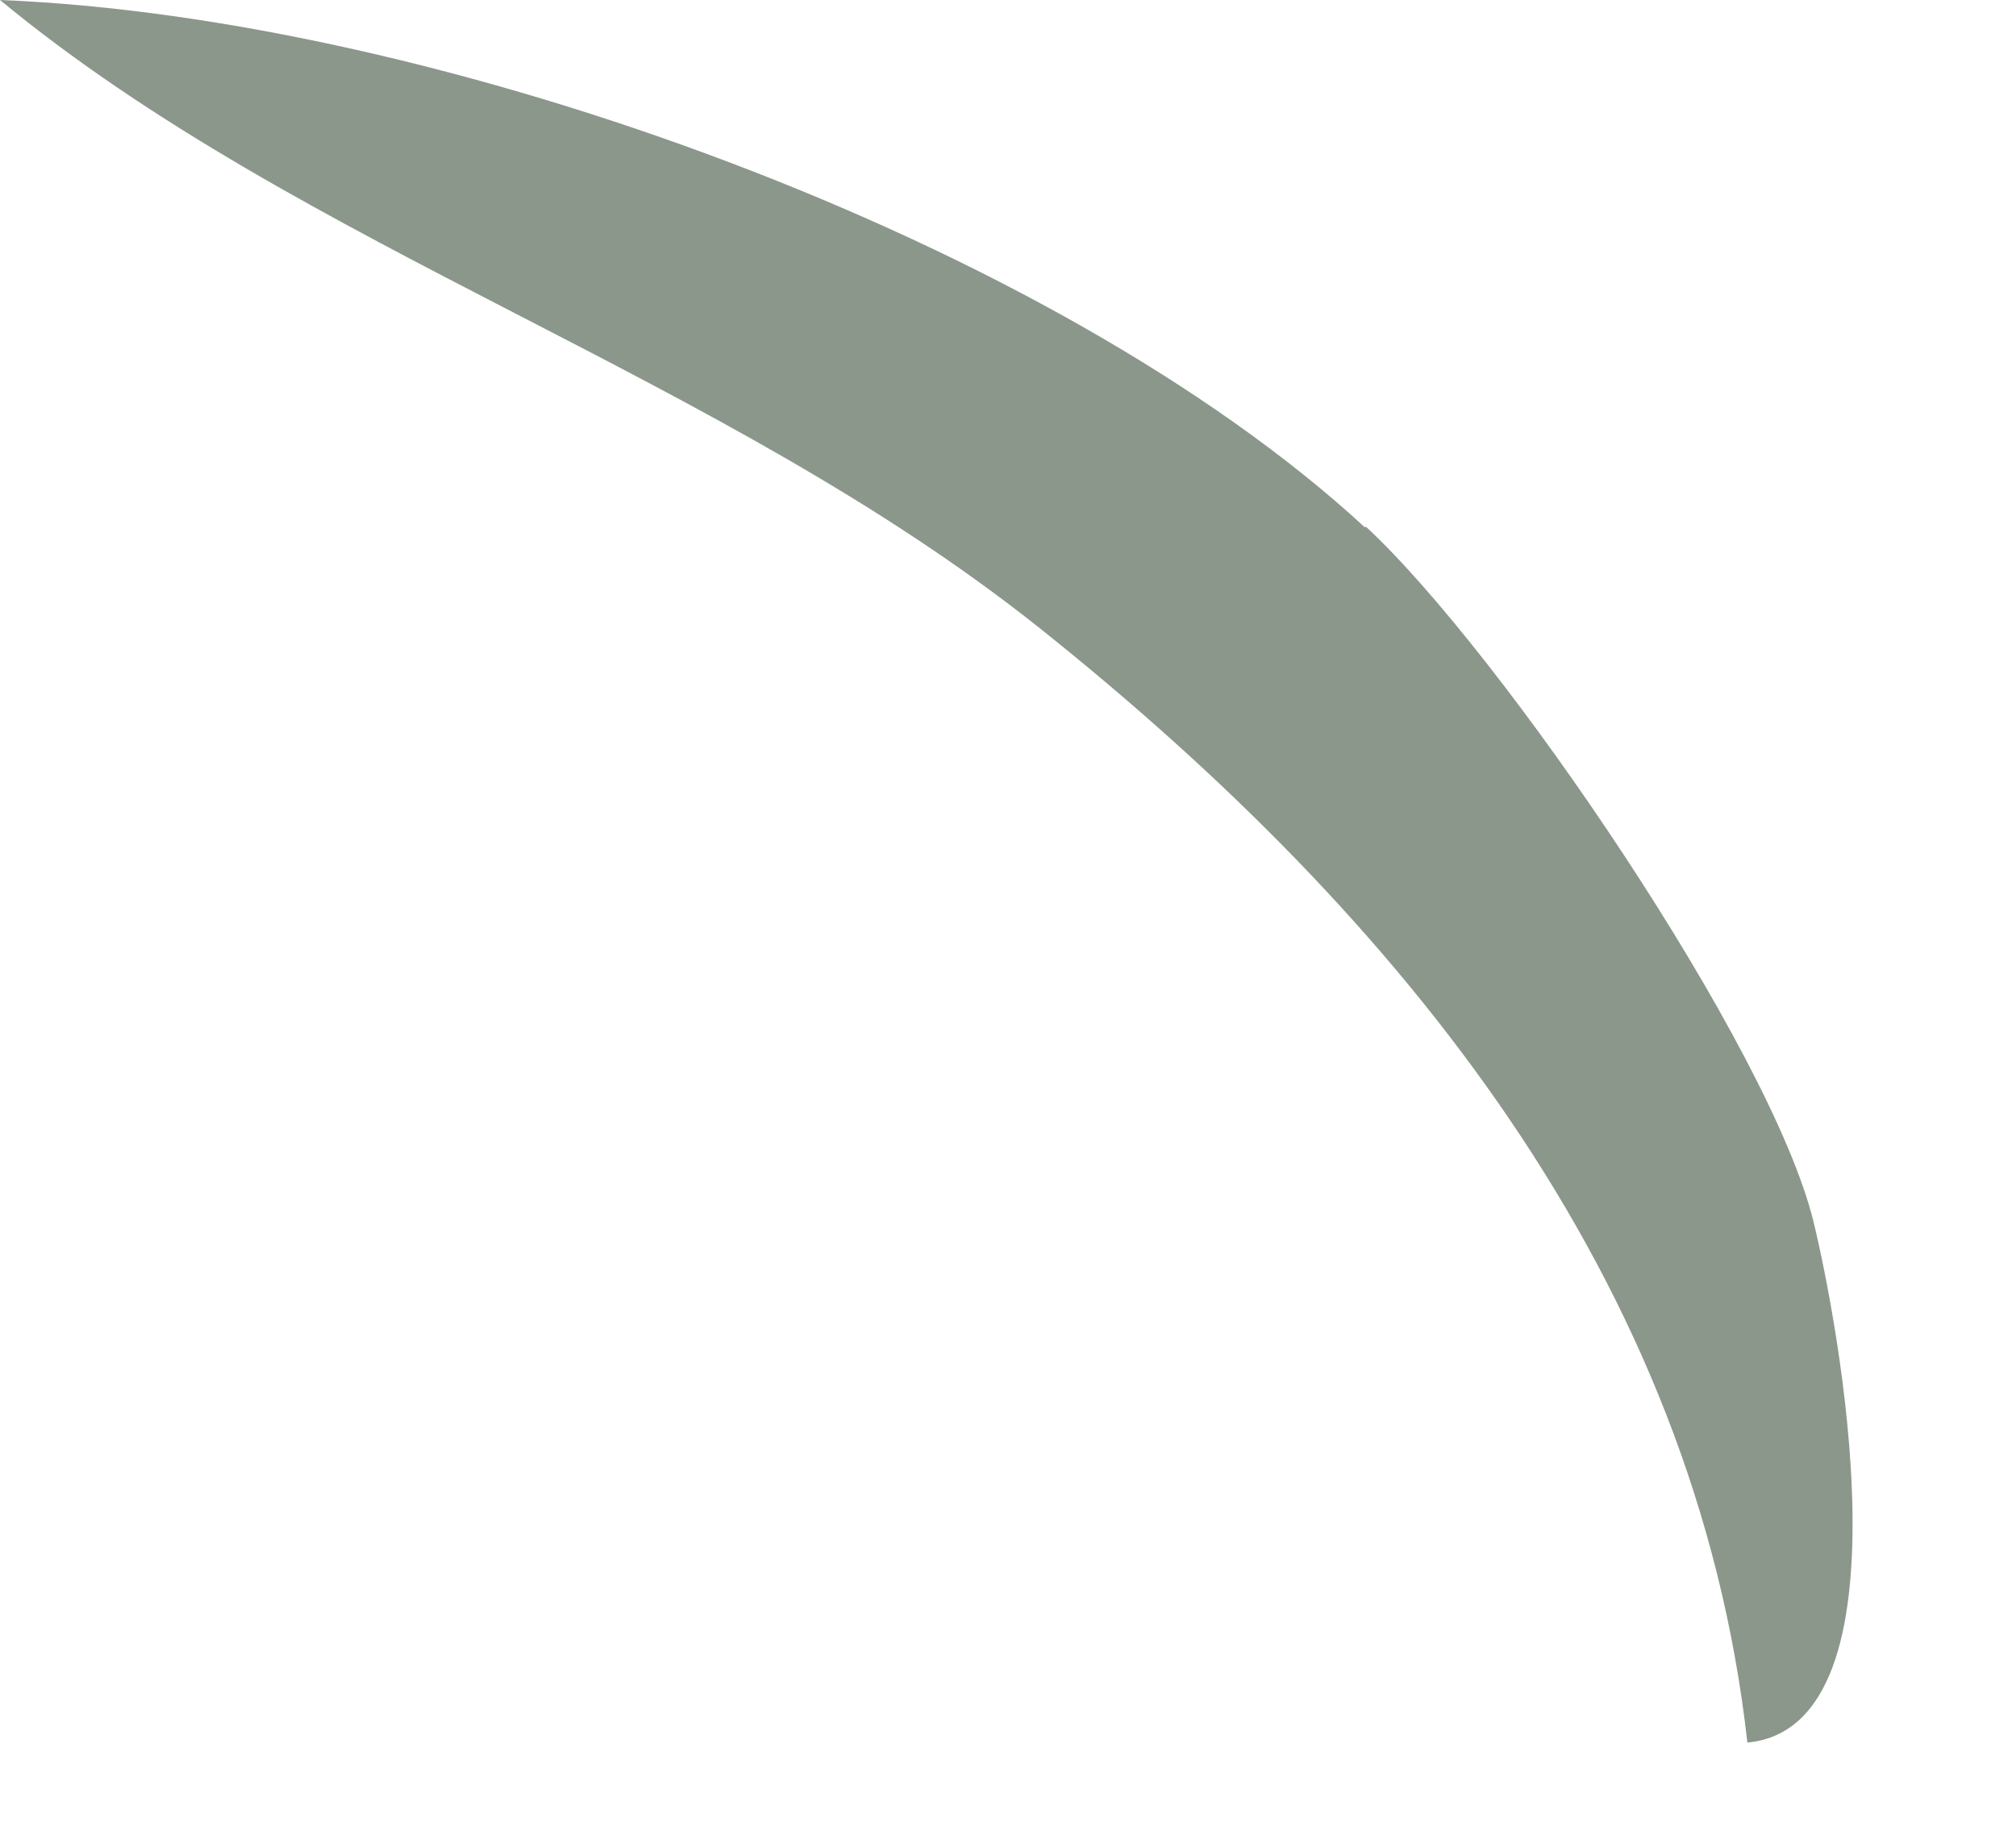 <?xml version="1.0" encoding="utf-8"?>
<svg xmlns="http://www.w3.org/2000/svg" fill="none" height="100%" overflow="visible" preserveAspectRatio="none" style="display: block;" viewBox="0 0 12 11" width="100%">
<path d="M8.13 3.135C8.936 3.882 10.541 6.235 10.795 7.274C10.931 7.832 11.408 10.28 10.401 10.374C10.094 7.62 8.349 5.464 6.193 3.743C4.296 2.23 1.808 1.493 0 0C2.613 0.104 6.276 1.434 8.125 3.14L8.13 3.135Z" fill="#6F7D70" fill-opacity="0.8" id="Vector"/>
</svg>